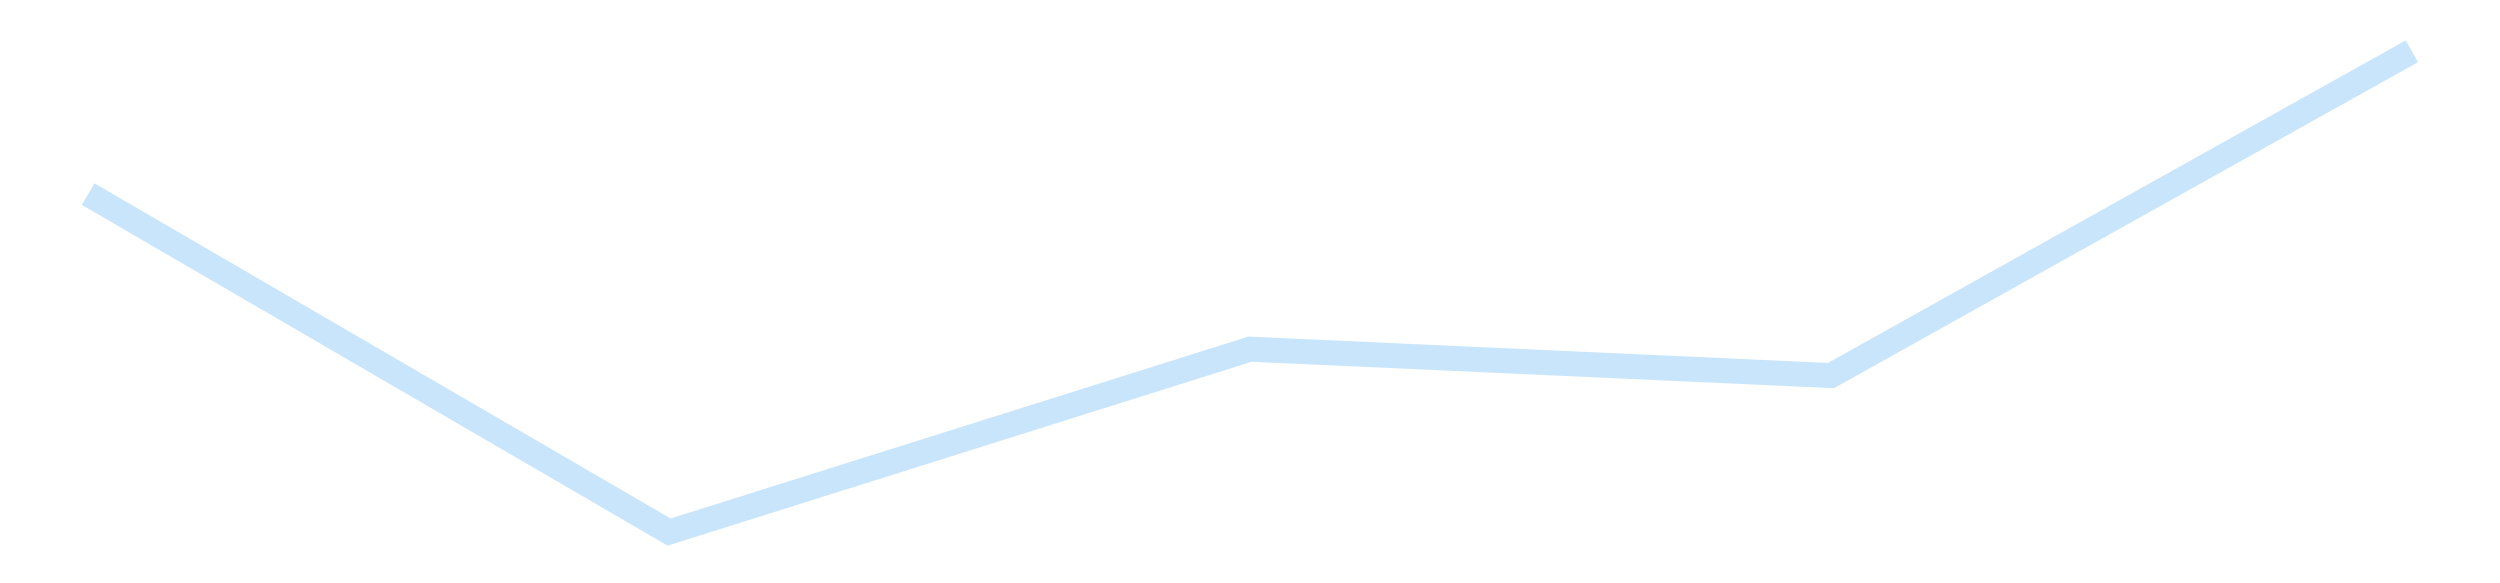 <?xml version='1.0' encoding='utf-8'?>
<svg xmlns="http://www.w3.org/2000/svg" xmlns:xlink="http://www.w3.org/1999/xlink" id="chart-b087d823-c447-430d-b61d-f8a85c7c35fb" class="pygal-chart pygal-sparkline" viewBox="0 0 300 70" width="300" height="70"><!--Generated with pygal 3.0.4 (lxml) ©Kozea 2012-2016 on 2025-11-03--><!--http://pygal.org--><!--http://github.com/Kozea/pygal--><defs><style type="text/css">#chart-b087d823-c447-430d-b61d-f8a85c7c35fb{-webkit-user-select:none;-webkit-font-smoothing:antialiased;font-family:Consolas,"Liberation Mono",Menlo,Courier,monospace}#chart-b087d823-c447-430d-b61d-f8a85c7c35fb .title{font-family:Consolas,"Liberation Mono",Menlo,Courier,monospace;font-size:16px}#chart-b087d823-c447-430d-b61d-f8a85c7c35fb .legends .legend text{font-family:Consolas,"Liberation Mono",Menlo,Courier,monospace;font-size:14px}#chart-b087d823-c447-430d-b61d-f8a85c7c35fb .axis text{font-family:Consolas,"Liberation Mono",Menlo,Courier,monospace;font-size:10px}#chart-b087d823-c447-430d-b61d-f8a85c7c35fb .axis text.major{font-family:Consolas,"Liberation Mono",Menlo,Courier,monospace;font-size:10px}#chart-b087d823-c447-430d-b61d-f8a85c7c35fb .text-overlay text.value{font-family:Consolas,"Liberation Mono",Menlo,Courier,monospace;font-size:16px}#chart-b087d823-c447-430d-b61d-f8a85c7c35fb .text-overlay text.label{font-family:Consolas,"Liberation Mono",Menlo,Courier,monospace;font-size:10px}#chart-b087d823-c447-430d-b61d-f8a85c7c35fb .tooltip{font-family:Consolas,"Liberation Mono",Menlo,Courier,monospace;font-size:14px}#chart-b087d823-c447-430d-b61d-f8a85c7c35fb text.no_data{font-family:Consolas,"Liberation Mono",Menlo,Courier,monospace;font-size:64px}
#chart-b087d823-c447-430d-b61d-f8a85c7c35fb{background-color:transparent}#chart-b087d823-c447-430d-b61d-f8a85c7c35fb path,#chart-b087d823-c447-430d-b61d-f8a85c7c35fb line,#chart-b087d823-c447-430d-b61d-f8a85c7c35fb rect,#chart-b087d823-c447-430d-b61d-f8a85c7c35fb circle{-webkit-transition:150ms;-moz-transition:150ms;transition:150ms}#chart-b087d823-c447-430d-b61d-f8a85c7c35fb .graph &gt; .background{fill:transparent}#chart-b087d823-c447-430d-b61d-f8a85c7c35fb .plot &gt; .background{fill:transparent}#chart-b087d823-c447-430d-b61d-f8a85c7c35fb .graph{fill:rgba(0,0,0,.87)}#chart-b087d823-c447-430d-b61d-f8a85c7c35fb text.no_data{fill:rgba(0,0,0,1)}#chart-b087d823-c447-430d-b61d-f8a85c7c35fb .title{fill:rgba(0,0,0,1)}#chart-b087d823-c447-430d-b61d-f8a85c7c35fb .legends .legend text{fill:rgba(0,0,0,.87)}#chart-b087d823-c447-430d-b61d-f8a85c7c35fb .legends .legend:hover text{fill:rgba(0,0,0,1)}#chart-b087d823-c447-430d-b61d-f8a85c7c35fb .axis .line{stroke:rgba(0,0,0,1)}#chart-b087d823-c447-430d-b61d-f8a85c7c35fb .axis .guide.line{stroke:rgba(0,0,0,.54)}#chart-b087d823-c447-430d-b61d-f8a85c7c35fb .axis .major.line{stroke:rgba(0,0,0,.87)}#chart-b087d823-c447-430d-b61d-f8a85c7c35fb .axis text.major{fill:rgba(0,0,0,1)}#chart-b087d823-c447-430d-b61d-f8a85c7c35fb .axis.y .guides:hover .guide.line,#chart-b087d823-c447-430d-b61d-f8a85c7c35fb .line-graph .axis.x .guides:hover .guide.line,#chart-b087d823-c447-430d-b61d-f8a85c7c35fb .stackedline-graph .axis.x .guides:hover .guide.line,#chart-b087d823-c447-430d-b61d-f8a85c7c35fb .xy-graph .axis.x .guides:hover .guide.line{stroke:rgba(0,0,0,1)}#chart-b087d823-c447-430d-b61d-f8a85c7c35fb .axis .guides:hover text{fill:rgba(0,0,0,1)}#chart-b087d823-c447-430d-b61d-f8a85c7c35fb .reactive{fill-opacity:.7;stroke-opacity:.8;stroke-width:3}#chart-b087d823-c447-430d-b61d-f8a85c7c35fb .ci{stroke:rgba(0,0,0,.87)}#chart-b087d823-c447-430d-b61d-f8a85c7c35fb .reactive.active,#chart-b087d823-c447-430d-b61d-f8a85c7c35fb .active .reactive{fill-opacity:.8;stroke-opacity:.9;stroke-width:4}#chart-b087d823-c447-430d-b61d-f8a85c7c35fb .ci .reactive.active{stroke-width:1.5}#chart-b087d823-c447-430d-b61d-f8a85c7c35fb .series text{fill:rgba(0,0,0,1)}#chart-b087d823-c447-430d-b61d-f8a85c7c35fb .tooltip rect{fill:transparent;stroke:rgba(0,0,0,1);-webkit-transition:opacity 150ms;-moz-transition:opacity 150ms;transition:opacity 150ms}#chart-b087d823-c447-430d-b61d-f8a85c7c35fb .tooltip .label{fill:rgba(0,0,0,.87)}#chart-b087d823-c447-430d-b61d-f8a85c7c35fb .tooltip .label{fill:rgba(0,0,0,.87)}#chart-b087d823-c447-430d-b61d-f8a85c7c35fb .tooltip .legend{font-size:.8em;fill:rgba(0,0,0,.54)}#chart-b087d823-c447-430d-b61d-f8a85c7c35fb .tooltip .x_label{font-size:.6em;fill:rgba(0,0,0,1)}#chart-b087d823-c447-430d-b61d-f8a85c7c35fb .tooltip .xlink{font-size:.5em;text-decoration:underline}#chart-b087d823-c447-430d-b61d-f8a85c7c35fb .tooltip .value{font-size:1.5em}#chart-b087d823-c447-430d-b61d-f8a85c7c35fb .bound{font-size:.5em}#chart-b087d823-c447-430d-b61d-f8a85c7c35fb .max-value{font-size:.75em;fill:rgba(0,0,0,.54)}#chart-b087d823-c447-430d-b61d-f8a85c7c35fb .map-element{fill:transparent;stroke:rgba(0,0,0,.54) !important}#chart-b087d823-c447-430d-b61d-f8a85c7c35fb .map-element .reactive{fill-opacity:inherit;stroke-opacity:inherit}#chart-b087d823-c447-430d-b61d-f8a85c7c35fb .color-0,#chart-b087d823-c447-430d-b61d-f8a85c7c35fb .color-0 a:visited{stroke:#bbdefb;fill:#bbdefb}#chart-b087d823-c447-430d-b61d-f8a85c7c35fb .text-overlay .color-0 text{fill:black}
#chart-b087d823-c447-430d-b61d-f8a85c7c35fb text.no_data{text-anchor:middle}#chart-b087d823-c447-430d-b61d-f8a85c7c35fb .guide.line{fill:none}#chart-b087d823-c447-430d-b61d-f8a85c7c35fb .centered{text-anchor:middle}#chart-b087d823-c447-430d-b61d-f8a85c7c35fb .title{text-anchor:middle}#chart-b087d823-c447-430d-b61d-f8a85c7c35fb .legends .legend text{fill-opacity:1}#chart-b087d823-c447-430d-b61d-f8a85c7c35fb .axis.x text{text-anchor:middle}#chart-b087d823-c447-430d-b61d-f8a85c7c35fb .axis.x:not(.web) text[transform]{text-anchor:start}#chart-b087d823-c447-430d-b61d-f8a85c7c35fb .axis.x:not(.web) text[transform].backwards{text-anchor:end}#chart-b087d823-c447-430d-b61d-f8a85c7c35fb .axis.y text{text-anchor:end}#chart-b087d823-c447-430d-b61d-f8a85c7c35fb .axis.y text[transform].backwards{text-anchor:start}#chart-b087d823-c447-430d-b61d-f8a85c7c35fb .axis.y2 text{text-anchor:start}#chart-b087d823-c447-430d-b61d-f8a85c7c35fb .axis.y2 text[transform].backwards{text-anchor:end}#chart-b087d823-c447-430d-b61d-f8a85c7c35fb .axis .guide.line{stroke-dasharray:4,4;stroke:black}#chart-b087d823-c447-430d-b61d-f8a85c7c35fb .axis .major.guide.line{stroke-dasharray:6,6;stroke:black}#chart-b087d823-c447-430d-b61d-f8a85c7c35fb .horizontal .axis.y .guide.line,#chart-b087d823-c447-430d-b61d-f8a85c7c35fb .horizontal .axis.y2 .guide.line,#chart-b087d823-c447-430d-b61d-f8a85c7c35fb .vertical .axis.x .guide.line{opacity:0}#chart-b087d823-c447-430d-b61d-f8a85c7c35fb .horizontal .axis.always_show .guide.line,#chart-b087d823-c447-430d-b61d-f8a85c7c35fb .vertical .axis.always_show .guide.line{opacity:1 !important}#chart-b087d823-c447-430d-b61d-f8a85c7c35fb .axis.y .guides:hover .guide.line,#chart-b087d823-c447-430d-b61d-f8a85c7c35fb .axis.y2 .guides:hover .guide.line,#chart-b087d823-c447-430d-b61d-f8a85c7c35fb .axis.x .guides:hover .guide.line{opacity:1}#chart-b087d823-c447-430d-b61d-f8a85c7c35fb .axis .guides:hover text{opacity:1}#chart-b087d823-c447-430d-b61d-f8a85c7c35fb .nofill{fill:none}#chart-b087d823-c447-430d-b61d-f8a85c7c35fb .subtle-fill{fill-opacity:.2}#chart-b087d823-c447-430d-b61d-f8a85c7c35fb .dot{stroke-width:1px;fill-opacity:1;stroke-opacity:1}#chart-b087d823-c447-430d-b61d-f8a85c7c35fb .dot.active{stroke-width:5px}#chart-b087d823-c447-430d-b61d-f8a85c7c35fb .dot.negative{fill:transparent}#chart-b087d823-c447-430d-b61d-f8a85c7c35fb text,#chart-b087d823-c447-430d-b61d-f8a85c7c35fb tspan{stroke:none !important}#chart-b087d823-c447-430d-b61d-f8a85c7c35fb .series text.active{opacity:1}#chart-b087d823-c447-430d-b61d-f8a85c7c35fb .tooltip rect{fill-opacity:.95;stroke-width:.5}#chart-b087d823-c447-430d-b61d-f8a85c7c35fb .tooltip text{fill-opacity:1}#chart-b087d823-c447-430d-b61d-f8a85c7c35fb .showable{visibility:hidden}#chart-b087d823-c447-430d-b61d-f8a85c7c35fb .showable.shown{visibility:visible}#chart-b087d823-c447-430d-b61d-f8a85c7c35fb .gauge-background{fill:rgba(229,229,229,1);stroke:none}#chart-b087d823-c447-430d-b61d-f8a85c7c35fb .bg-lines{stroke:transparent;stroke-width:2px}</style><script type="text/javascript">window.pygal = window.pygal || {};window.pygal.config = window.pygal.config || {};window.pygal.config['b087d823-c447-430d-b61d-f8a85c7c35fb'] = {"allow_interruptions": false, "box_mode": "extremes", "classes": ["pygal-chart", "pygal-sparkline"], "css": ["file://style.css", "file://graph.css"], "defs": [], "disable_xml_declaration": false, "dots_size": 2.5, "dynamic_print_values": false, "explicit_size": true, "fill": false, "force_uri_protocol": "https", "formatter": null, "half_pie": false, "height": 70, "include_x_axis": false, "inner_radius": 0, "interpolate": null, "interpolation_parameters": {}, "interpolation_precision": 250, "inverse_y_axis": false, "js": [], "legend_at_bottom": false, "legend_at_bottom_columns": null, "legend_box_size": 12, "logarithmic": false, "margin": 5, "margin_bottom": null, "margin_left": null, "margin_right": null, "margin_top": null, "max_scale": 2, "min_scale": 1, "missing_value_fill_truncation": "x", "no_data_text": "", "no_prefix": false, "order_min": null, "pretty_print": false, "print_labels": false, "print_values": false, "print_values_position": "center", "print_zeroes": true, "range": null, "rounded_bars": null, "secondary_range": null, "show_dots": false, "show_legend": false, "show_minor_x_labels": true, "show_minor_y_labels": true, "show_only_major_dots": false, "show_x_guides": false, "show_x_labels": false, "show_y_guides": true, "show_y_labels": false, "spacing": 0, "stack_from_top": false, "strict": false, "stroke": true, "stroke_style": null, "style": {"background": "transparent", "ci_colors": [], "colors": ["#bbdefb"], "dot_opacity": "1", "font_family": "Consolas, \"Liberation Mono\", Menlo, Courier, monospace", "foreground": "rgba(0, 0, 0, .87)", "foreground_strong": "rgba(0, 0, 0, 1)", "foreground_subtle": "rgba(0, 0, 0, .54)", "guide_stroke_color": "black", "guide_stroke_dasharray": "4,4", "label_font_family": "Consolas, \"Liberation Mono\", Menlo, Courier, monospace", "label_font_size": 10, "legend_font_family": "Consolas, \"Liberation Mono\", Menlo, Courier, monospace", "legend_font_size": 14, "major_guide_stroke_color": "black", "major_guide_stroke_dasharray": "6,6", "major_label_font_family": "Consolas, \"Liberation Mono\", Menlo, Courier, monospace", "major_label_font_size": 10, "no_data_font_family": "Consolas, \"Liberation Mono\", Menlo, Courier, monospace", "no_data_font_size": 64, "opacity": ".7", "opacity_hover": ".8", "plot_background": "transparent", "stroke_opacity": ".8", "stroke_opacity_hover": ".9", "stroke_width": 3, "stroke_width_hover": "4", "title_font_family": "Consolas, \"Liberation Mono\", Menlo, Courier, monospace", "title_font_size": 16, "tooltip_font_family": "Consolas, \"Liberation Mono\", Menlo, Courier, monospace", "tooltip_font_size": 14, "transition": "150ms", "value_background": "rgba(229, 229, 229, 1)", "value_colors": [], "value_font_family": "Consolas, \"Liberation Mono\", Menlo, Courier, monospace", "value_font_size": 16, "value_label_font_family": "Consolas, \"Liberation Mono\", Menlo, Courier, monospace", "value_label_font_size": 10}, "title": null, "tooltip_border_radius": 0, "tooltip_fancy_mode": true, "truncate_label": null, "truncate_legend": null, "width": 300, "x_label_rotation": 0, "x_labels": null, "x_labels_major": null, "x_labels_major_count": null, "x_labels_major_every": null, "x_title": null, "xrange": null, "y_label_rotation": 0, "y_labels": null, "y_labels_major": null, "y_labels_major_count": null, "y_labels_major_every": null, "y_title": null, "zero": 0, "legends": [""]}</script></defs><title>Pygal</title><g class="graph line-graph vertical"><rect x="0" y="0" width="300" height="70" class="background"/><g transform="translate(5, 5)" class="plot"><rect x="0" y="0" width="290" height="60" class="background"/><g class="series serie-0 color-0"><path d="M5.577 18.293 L75.288 58.846 145 36.901 214.712 40.069 284.423 1.154" class="line reactive nofill"/></g></g><g class="titles"/><g transform="translate(5, 5)" class="plot overlay"><g class="series serie-0 color-0"/></g><g transform="translate(5, 5)" class="plot text-overlay"><g class="series serie-0 color-0"/></g><g transform="translate(5, 5)" class="plot tooltip-overlay"><g transform="translate(0 0)" style="opacity: 0" class="tooltip"><rect rx="0" ry="0" width="0" height="0" class="tooltip-box"/><g class="text"/></g></g></g></svg>